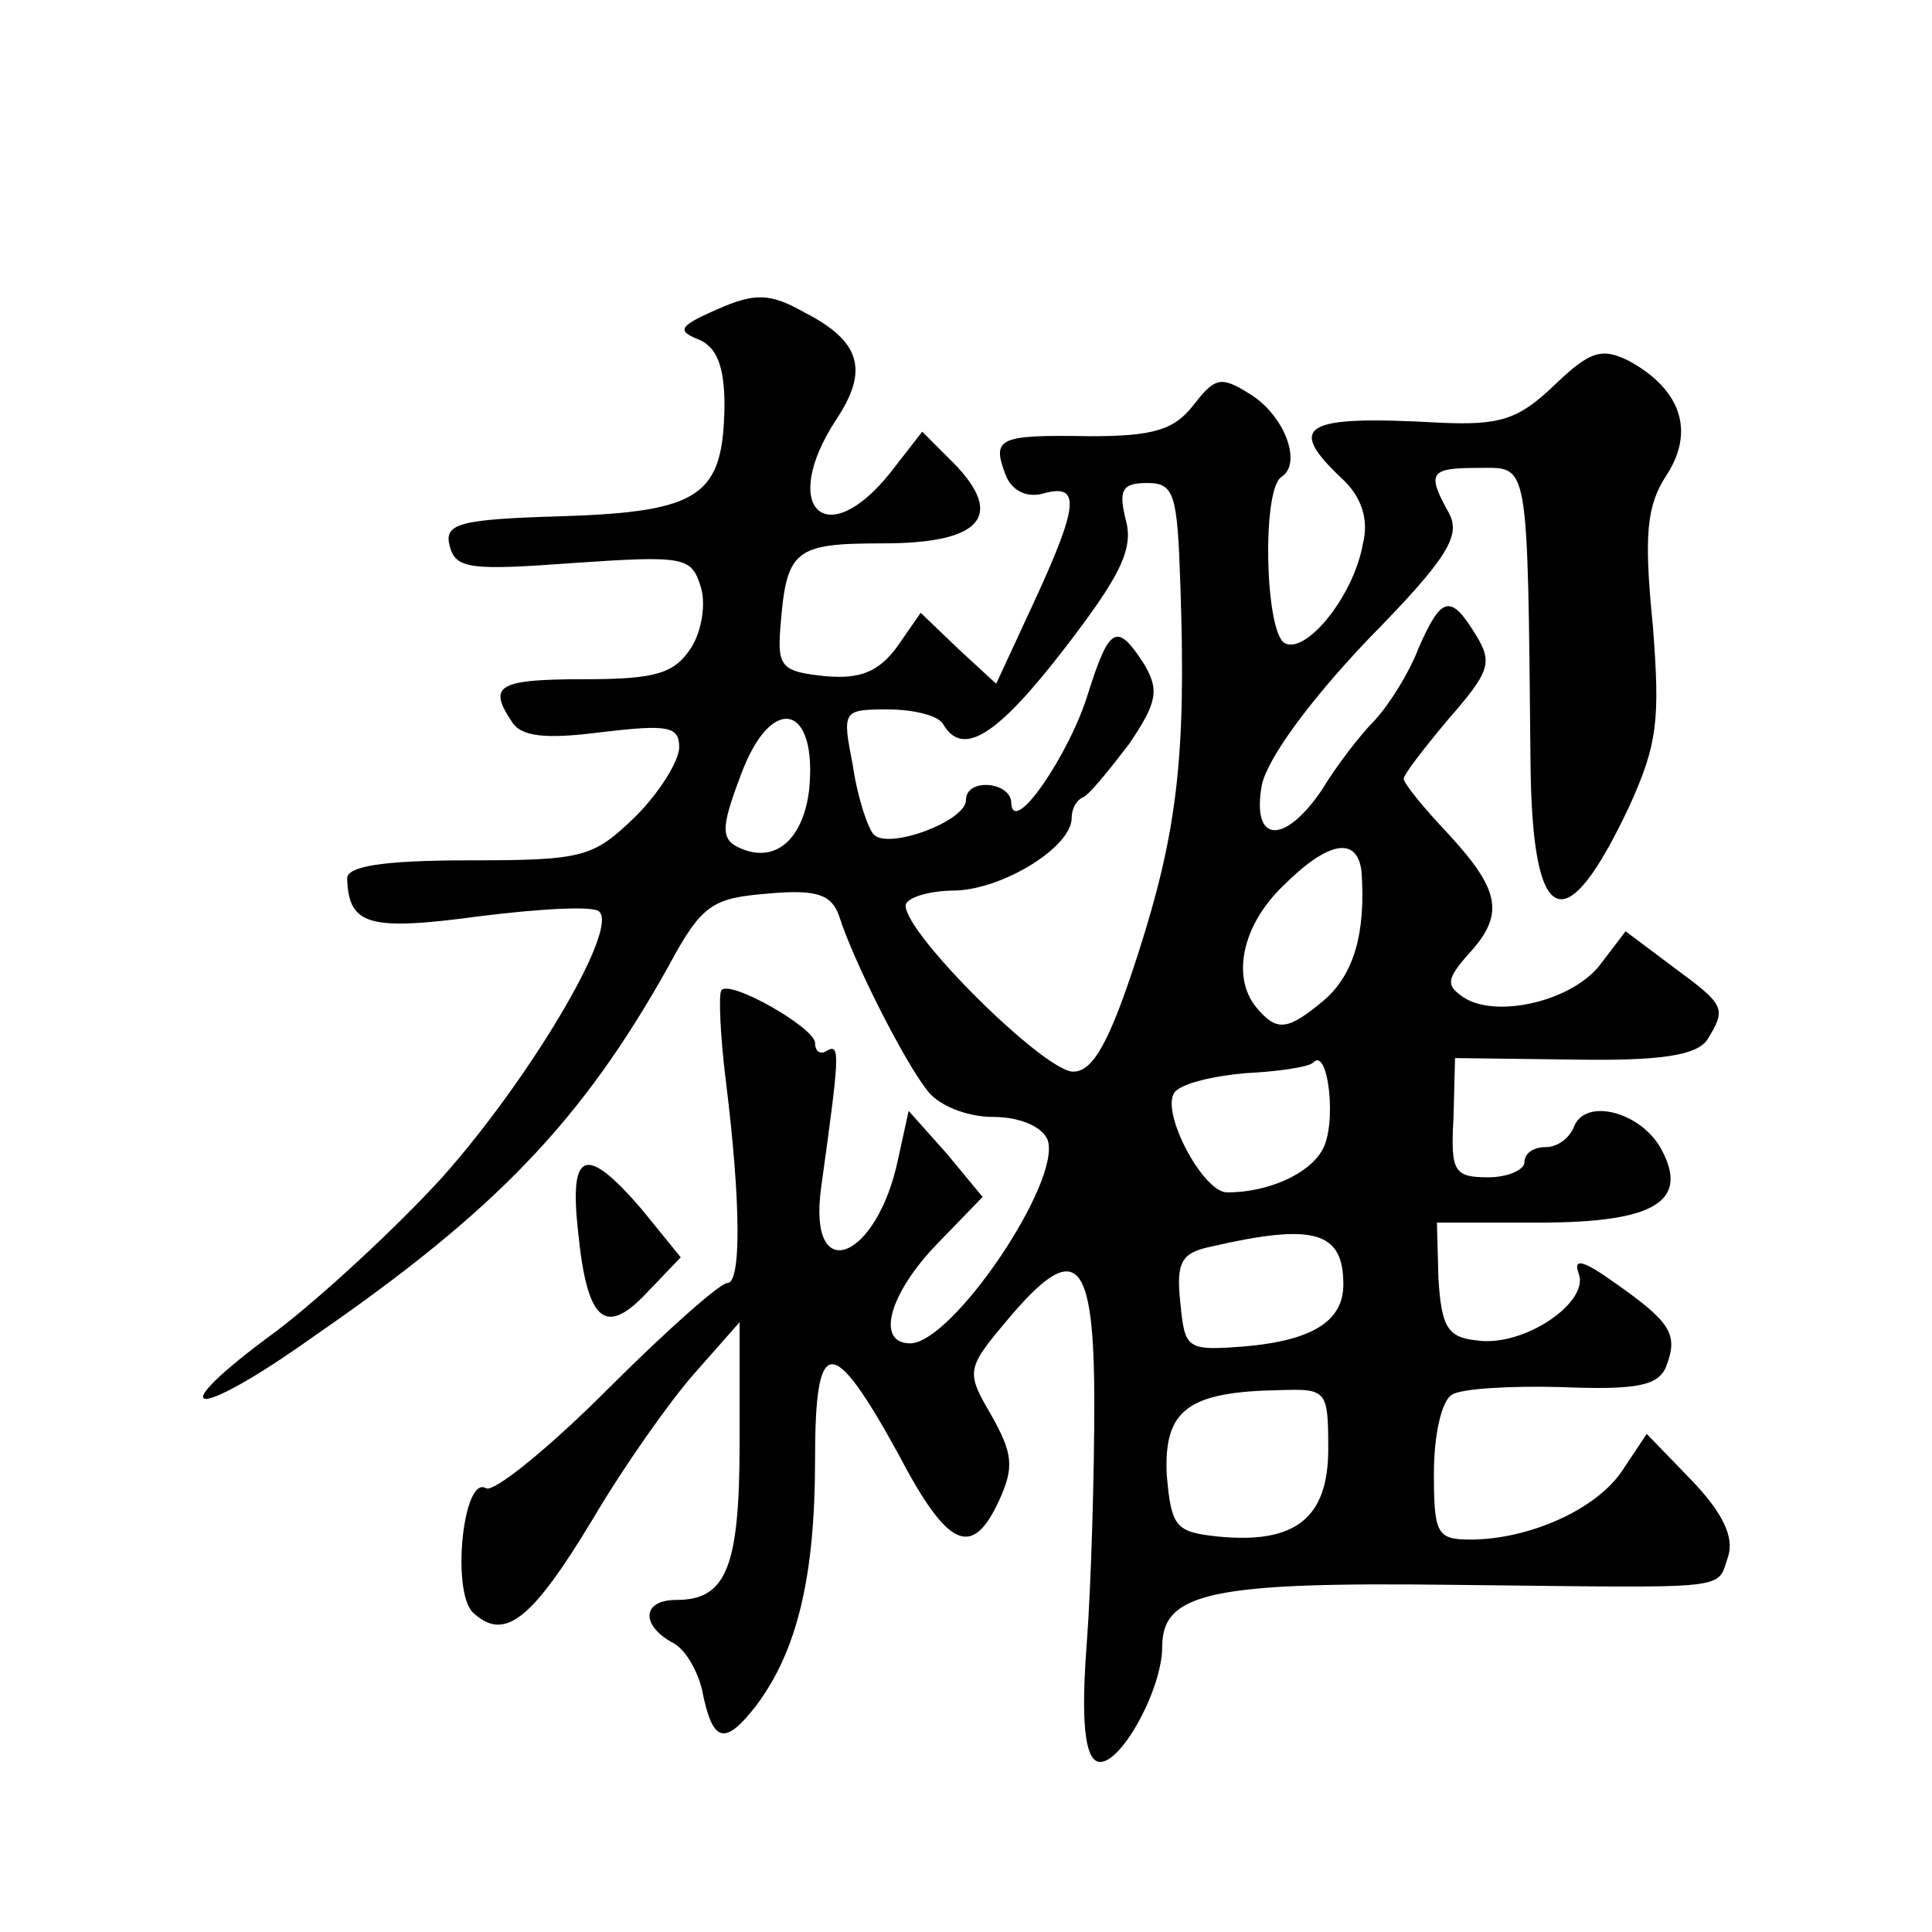 <?xml version="1.0" standalone="no"?>
<!DOCTYPE svg PUBLIC "-//W3C//DTD SVG 20010904//EN"
 "http://www.w3.org/TR/2001/REC-SVG-20010904/DTD/svg10.dtd">
<svg version="1.0" xmlns="http://www.w3.org/2000/svg"
 width="128pt" height="128pt" viewBox="0 0 128 128"
 preserveAspectRatio="xMidYMid meet">
<g transform="translate(0,128) scale(0.1,-0.1)"
fill="#0" stroke="none">
<path d="M475 1075 c-25 -11 -27 -14 -12 -20 12 -5 17 -18 17 -44 -1 -59 -15 -70
-107 -73 -70 -2 -79 -5 -75 -20 4 -15 14 -16 82 -11 73 5 78 4 84 -15 4 -11 1 -30
-6 -41 -11 -17 -23 -21 -70 -21 -58 0 -65 -4 -49 -28 6 -10 22 -12 60 -7 43 5 51
4 51 -10 0 -9 -13 -30 -29 -46 -28 -27 -34 -29 -110 -29 -58 0 -81 -4 -81 -12 1
-31 14 -35 88 -25 40 5 76 7 79 3 13 -12 -47 -112 -104 -176 -31 -34 -81 -80 -110
-102 -78 -57 -56 -61 24 -4 122 84 179 144 236 246 22 41 29 45 66 48 33 3 42 -1
47 -15 9 -29 43 -96 58 -115 7 -10 26 -18 44 -18 17 0 32 -6 36 -15 10 -27 -63
-135 -91 -135 -23 0 -14 33 18 66 l30 31 -24 29 -25 28 -7 -32 c-14 -67 -60 -85
-51 -19 12 87 13 96 4 91 -4 -3 -8 -1 -8 5 0 10 -56 42 -62 35 -2 -2 -1 -29 3 -61
10 -81 10 -133 1 -133 -5 0 -41 -32 -80 -71 -39 -39 -75 -68 -80 -65 -15 9 -23
-67 -9 -82 21 -20 39 -6 80 62 20 34 51 78 67 96 l30 34 0 -80 c0 -83 -9 -104 -42
-104 -22 0 -24 -16 -3 -28 9 -4 17 -19 20 -31 7 -36 15 -38 36 -11 27 36 39 85
39 163 0 83 11 84 55 4 33 -63 49 -70 67 -31 10 22 9 31 -5 56 -17 29 -17 31 10
63 46 55 58 43 58 -55 0 -47 -2 -118 -5 -159 -4 -52 -1 -75 7 -78 14 -5 43 47 43
76 0 36 33 43 193 41 188 -2 174 -4 182 19 4 13 -4 29 -24 50 l-30 31 -16 -24 c-17
-26 -62 -46 -101 -46 -22 0 -24 4 -24 44 0 25 5 48 12 52 6 4 39 6 73 5 50 -2 64
1 69 14 8 21 3 29 -34 55 -21 15 -28 17 -24 6 7 -19 -37 -49 -68 -44 -19 2 -23
9 -25 41 l-1 37 68 0 c76 0 99 14 81 48 -13 25 -50 35 -58 16 -3 -8 -11 -14 -19
-14 -8 0 -14 -4 -14 -10 0 -5 -11 -10 -24 -10 -23 0 -25 4 -23 40 l1 39 79 -1 c58
-1 81 3 88 13 13 21 12 23 -22 48 l-32 24 -16 -21 c-18 -25 -69 -37 -91 -23 -12
8 -12 12 3 29 24 26 21 42 -13 79 -17 18 -30 34 -30 37 0 3 14 21 30 40 27 31 29
37 18 55 -17 28 -23 26 -38 -8 -6 -16 -19 -37 -29 -48 -10 -10 -26 -31 -35 -46
-25 -37 -47 -36 -40 3 4 18 32 56 70 96 53 54 62 69 54 84 -15 27 -13 30 20 30
33 0 32 8 34 -195 1 -111 23 -120 66 -28 18 40 20 56 15 119 -6 60 -4 79 9 99 19
29 10 57 -25 76 -18 9 -26 6 -49 -16 -24 -23 -36 -27 -77 -25 -90 5 -101 -2 -64
-37 13 -12 18 -27 14 -43 -6 -35 -38 -74 -52 -66 -13 8 -15 102 -2 110 14 9 2 41
-21 55 -19 12 -23 11 -37 -7 -13 -17 -27 -21 -69 -21 -60 1 -65 -1 -56 -25 4 -11
14 -16 25 -13 25 7 24 -7 -6 -72 l-25 -54 -25 23 -25 24 -16 -23 c-12 -16 -24 -21
-47 -19 -29 3 -32 6 -30 32 4 52 9 56 68 56 65 0 81 18 47 53 l-21 21 -21 -27 c-43
-54 -74 -23 -36 35 22 33 16 52 -21 71 -23 13 -33 13 -58 2z m307 -182 c4 -114
-2 -164 -28 -245 -19 -59 -30 -78 -43 -78 -19 0 -111 91 -111 110 0 5 15 10 33
10 32 1 77 29 77 48 0 6 3 12 8 14 4 2 17 18 30 35 19 28 20 36 10 53 -18 28 -23
25 -37 -19 -12 -40 -50 -96 -51 -73 0 14 -30 17 -30 2 0 -14 -51 -33 -61 -23 -4
4 -11 25 -14 46 -7 36 -7 37 23 37 17 0 34 -4 37 -10 13 -22 36 -7 80 50 37 48
46 66 41 85 -5 20 -3 25 14 25 18 0 20 -7 22 -67z m-246 -137 c-4 -31 -21 -47 -43
-39 -16 6 -16 13 -2 50 20 54 51 47 45 -11z m366 -53 c3 -41 -5 -68 -24 -85 -25
-21 -32 -22 -46 -5 -16 20 -9 54 18 80 30 30 49 33 52 10z m-26 -185 c-9 -16 -36
-28 -63 -28 -16 0 -44 53 -35 66 4 6 25 11 47 13 21 1 42 4 45 7 10 11 16 -41 6
-58z m14 -89 c0 -24 -20 -37 -65 -41 -39 -3 -40 -2 -43 29 -3 27 1 33 20 37 69
16 88 10 88 -25z m-10 -109 c0 -46 -22 -63 -73 -58 -28 3 -31 6 -34 41 -2 43 14
55 75 56 31 1 32 0 32 -39z M383 464 c6 -60 18 -70 46 -40 l22 23 -26 32 c-37 43
-48 39 -42 -15z"/>
</g>
</svg>
